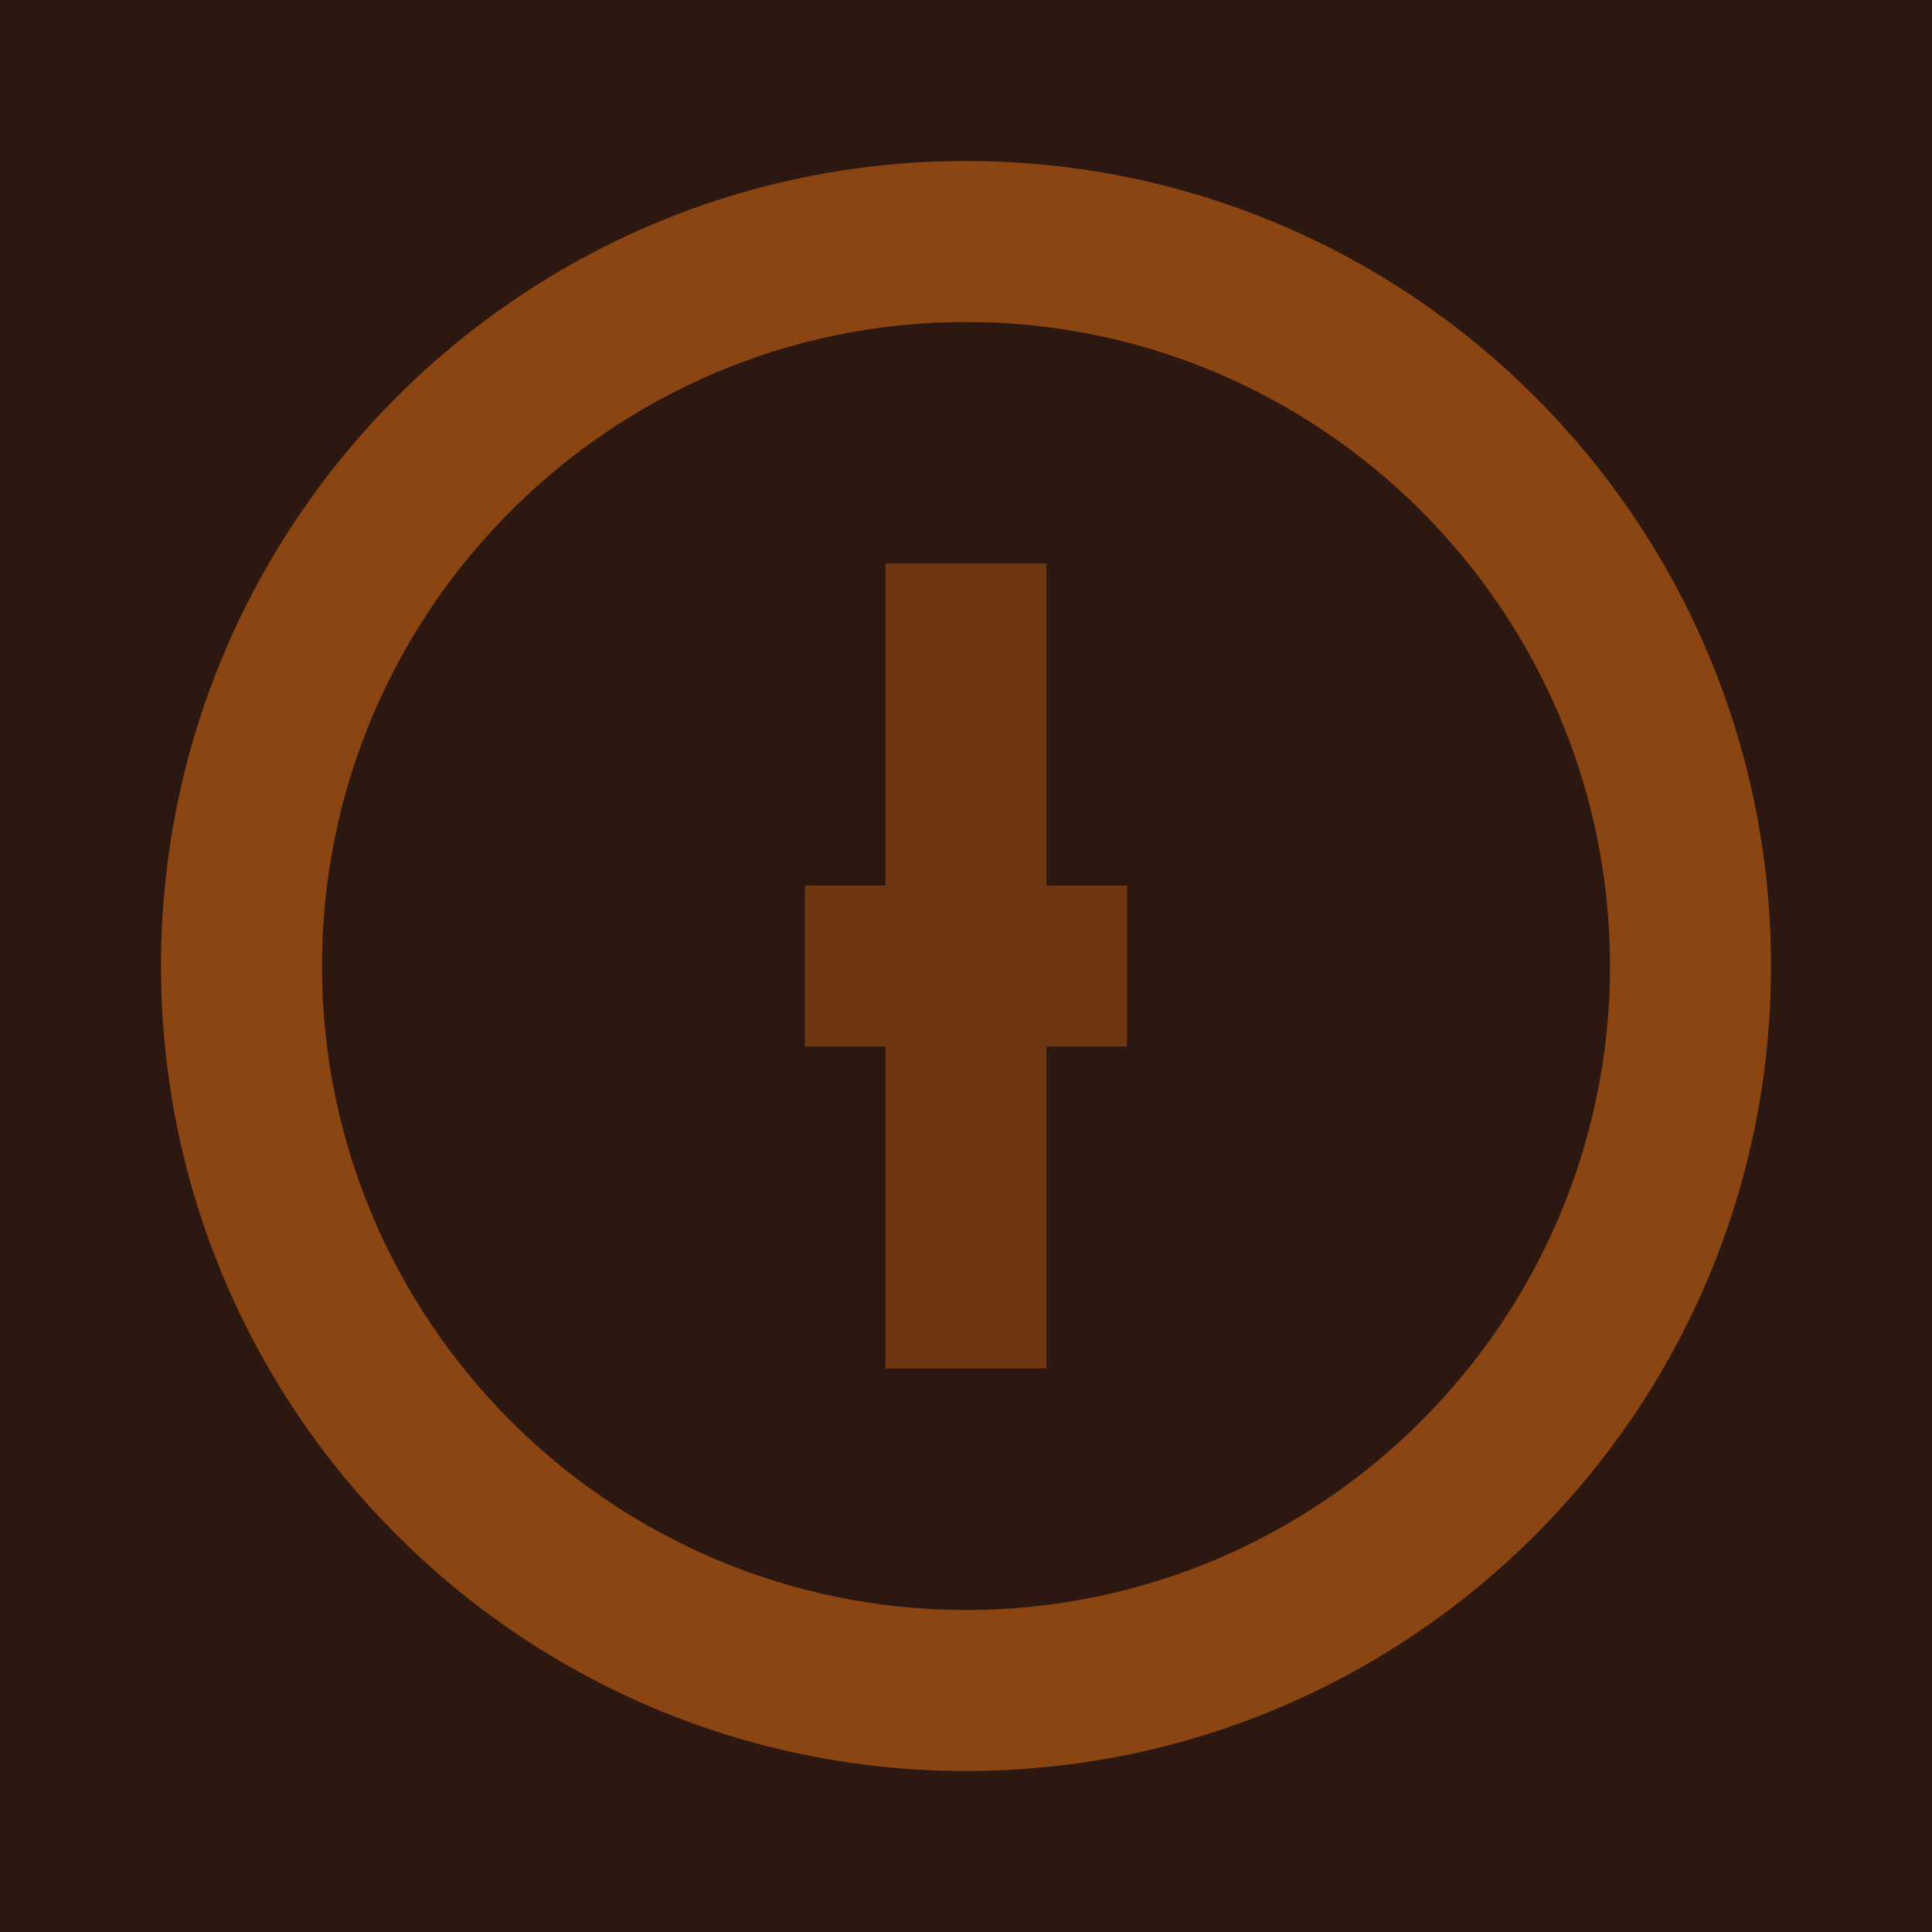 <svg xmlns="http://www.w3.org/2000/svg" viewBox="0 0 24 24">
    <rect width="24" height="24" fill="#2C1810"/>
    <path d="M12 2C6.48 2 2 6.48 2 12s4.48 10 10 10 10-4.48 10-10S17.52 2 12 2zm0 18c-4.41 0-8-3.59-8-8s3.59-8 8-8 8 3.59 8 8-3.59 8-8 8z" fill="#8B4513"/>
    <path d="M11 7h2v10h-2zm-1 4h4v2h-4z" fill="#8B4513" opacity="0.7"/>
</svg>
